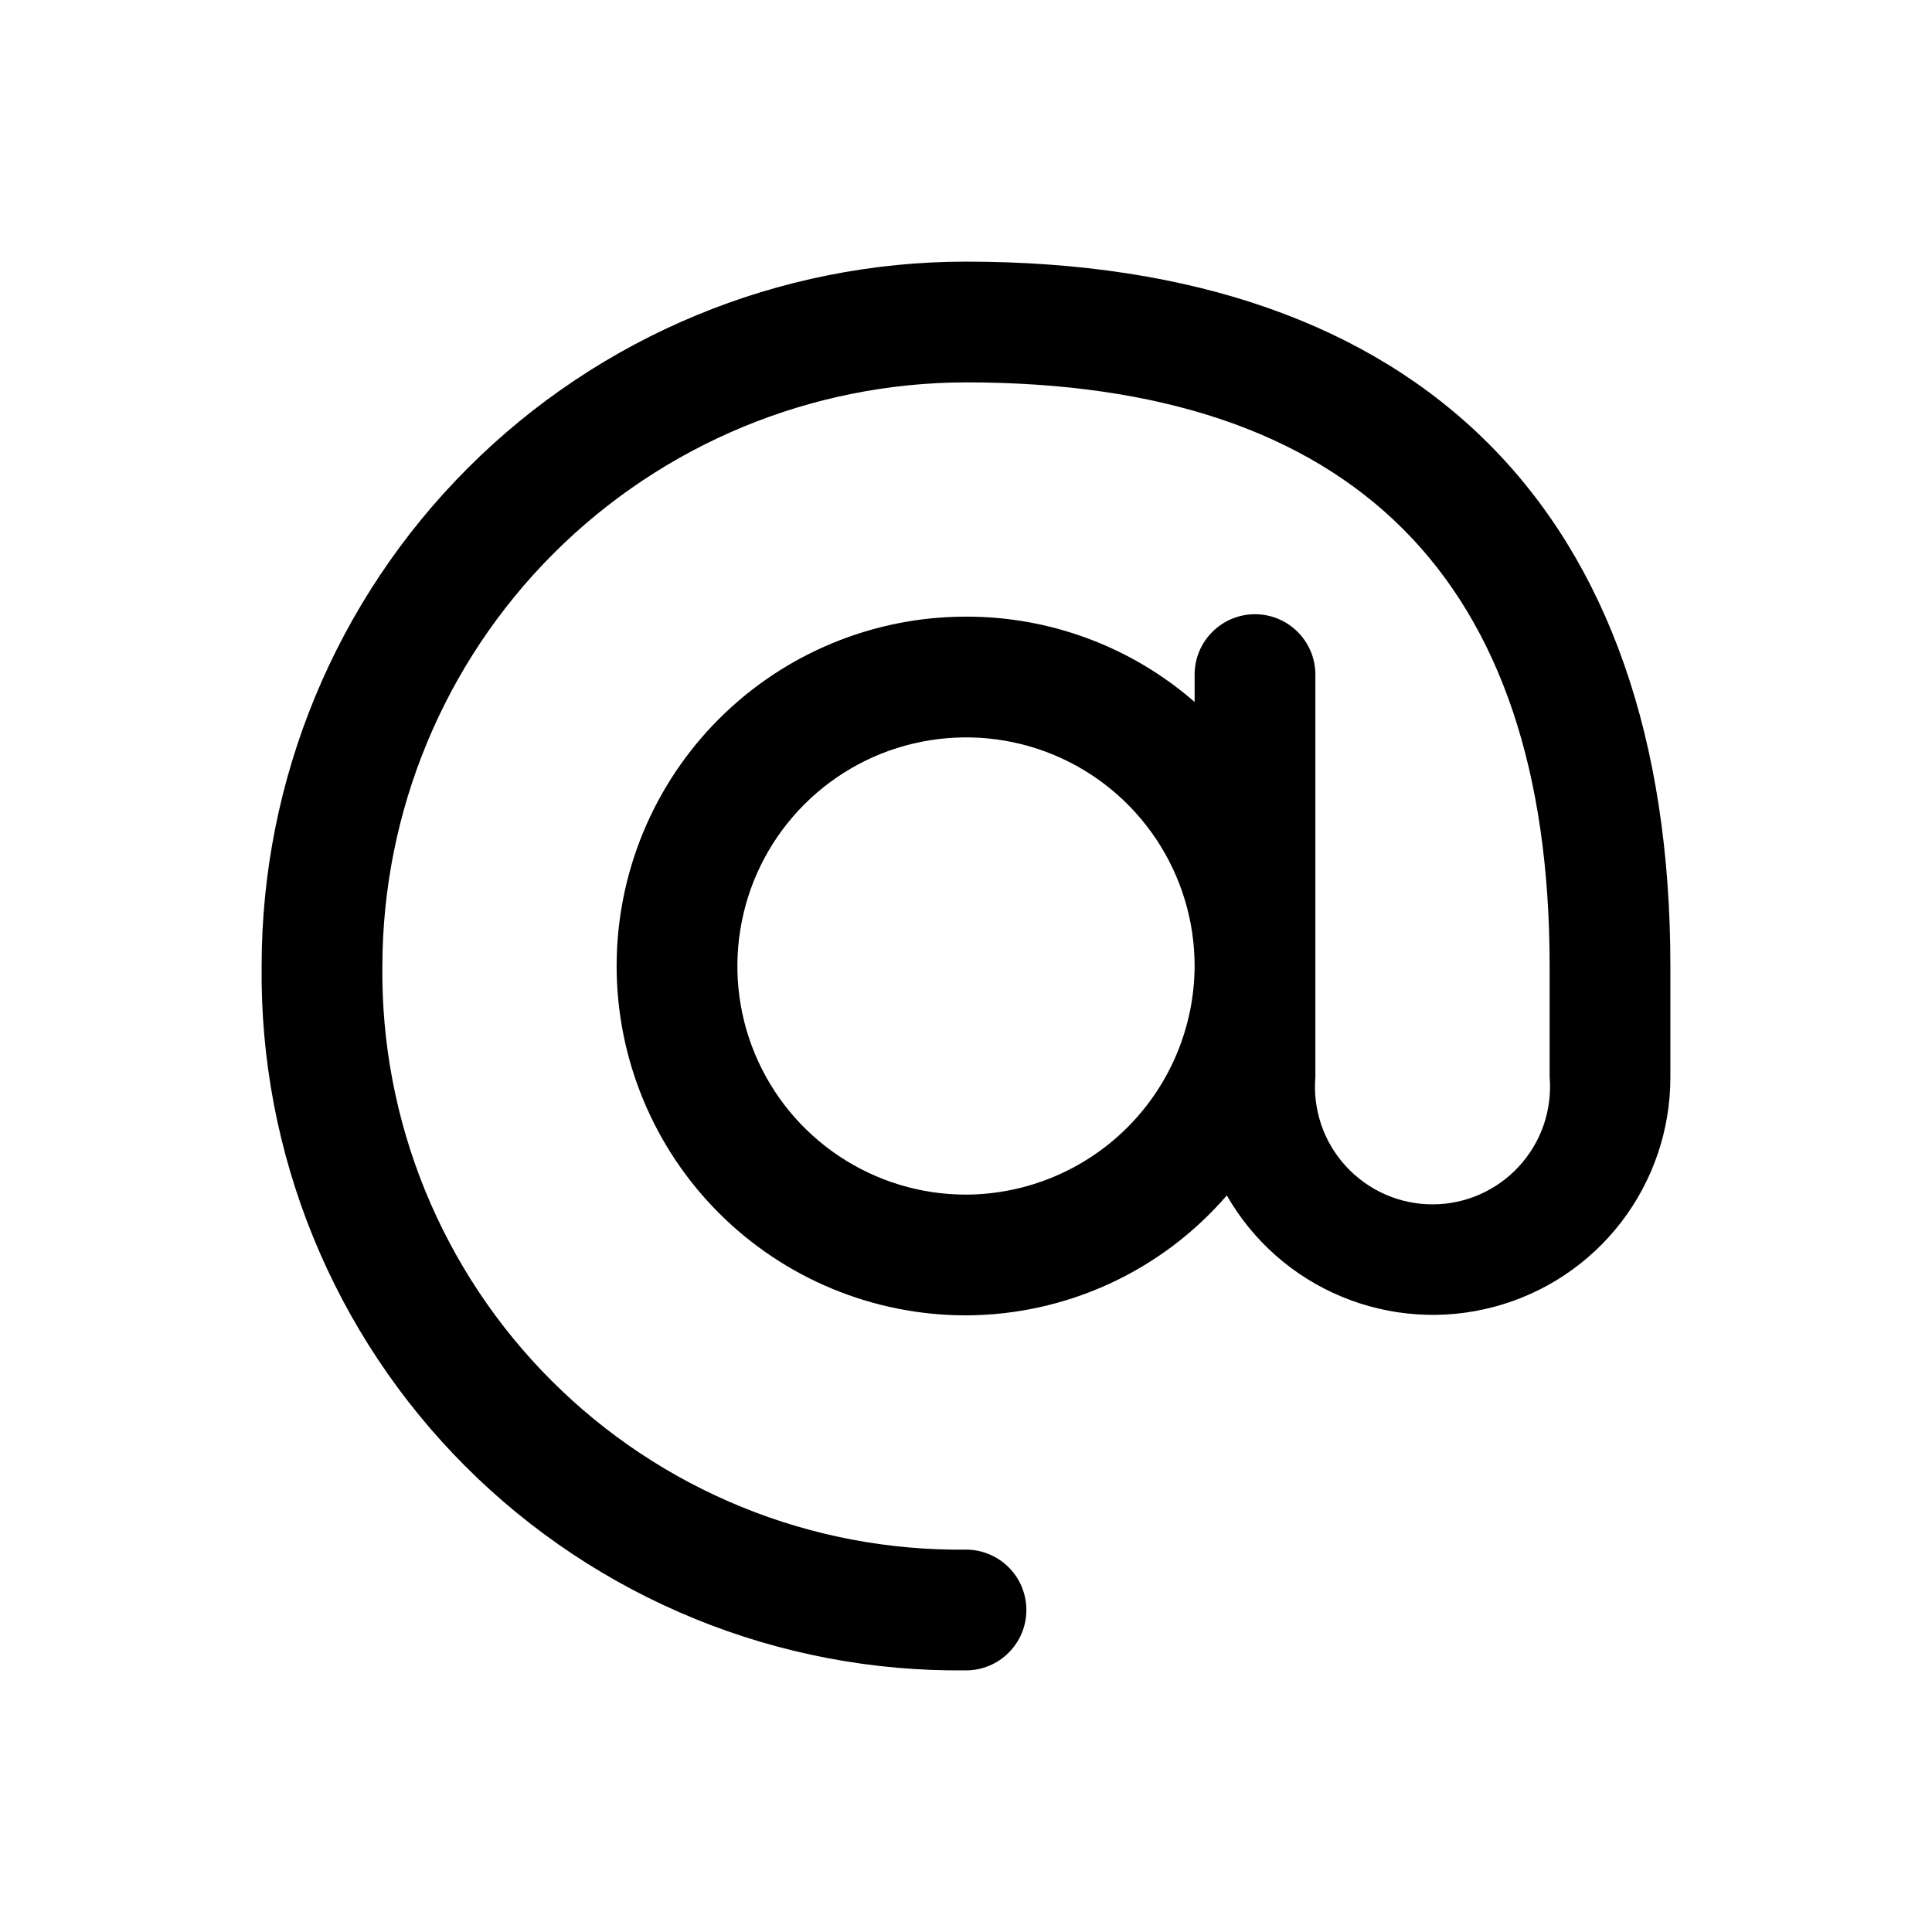 <?xml version="1.0" encoding="UTF-8"?> <!-- Uploaded to: SVG Repo, www.svgrepo.com, Generator: SVG Repo Mixer Tools --> <svg xmlns="http://www.w3.org/2000/svg" width="800px" height="800px" viewBox="0 0 24 24" fill="none"> <path d="M12 3.25C9.679 3.25 7.454 4.172 5.813 5.813C4.172 7.454 3.25 9.679 3.25 12C3.237 13.153 3.454 14.297 3.889 15.364C4.324 16.432 4.968 17.402 5.783 18.217C6.598 19.032 7.568 19.676 8.636 20.111C9.703 20.546 10.847 20.763 12 20.75C12.199 20.75 12.39 20.671 12.53 20.53C12.671 20.39 12.75 20.199 12.75 20C12.75 19.801 12.671 19.61 12.53 19.47C12.39 19.329 12.199 19.25 12 19.25C11.045 19.261 10.097 19.081 9.213 18.72C8.328 18.359 7.525 17.826 6.85 17.15C6.174 16.475 5.641 15.671 5.28 14.787C4.92 13.903 4.739 12.955 4.75 12C4.753 10.078 5.517 8.235 6.876 6.876C8.235 5.517 10.078 4.753 12 4.75C16.81 4.75 19.25 7.19 19.25 12V13.38C19.267 13.581 19.241 13.784 19.176 13.975C19.11 14.166 19.006 14.341 18.869 14.489C18.733 14.638 18.566 14.757 18.381 14.838C18.197 14.919 17.997 14.961 17.795 14.961C17.593 14.961 17.393 14.919 17.209 14.838C17.024 14.757 16.858 14.638 16.721 14.489C16.584 14.341 16.48 14.166 16.414 13.975C16.349 13.784 16.323 13.581 16.34 13.38V8.38C16.34 8.181 16.261 7.99 16.12 7.85C15.98 7.709 15.789 7.63 15.59 7.63C15.391 7.63 15.2 7.709 15.06 7.85C14.919 7.99 14.84 8.181 14.84 8.38V8.72C14.053 8.034 13.044 7.658 12 7.66C10.849 7.66 9.745 8.117 8.931 8.931C8.117 9.745 7.66 10.849 7.66 12C7.66 13.151 8.117 14.255 8.931 15.069C9.745 15.883 10.849 16.34 12 16.34C12.615 16.338 13.223 16.204 13.782 15.947C14.341 15.69 14.838 15.316 15.24 14.85C15.563 15.415 16.064 15.857 16.665 16.107C17.265 16.357 17.932 16.402 18.56 16.234C19.189 16.067 19.745 15.696 20.141 15.18C20.537 14.663 20.751 14.031 20.75 13.38V12C20.75 6.36 17.64 3.25 12 3.25ZM12 14.84C11.438 14.84 10.889 14.673 10.422 14.361C9.955 14.049 9.591 13.606 9.376 13.087C9.161 12.568 9.105 11.997 9.215 11.446C9.324 10.895 9.595 10.389 9.992 9.992C10.389 9.595 10.895 9.324 11.446 9.215C11.997 9.105 12.568 9.161 13.087 9.376C13.606 9.591 14.049 9.955 14.361 10.422C14.673 10.889 14.84 11.438 14.84 12C14.837 12.752 14.537 13.473 14.005 14.005C13.473 14.537 12.752 14.837 12 14.84Z" fill="#000000"></path> </svg> 
